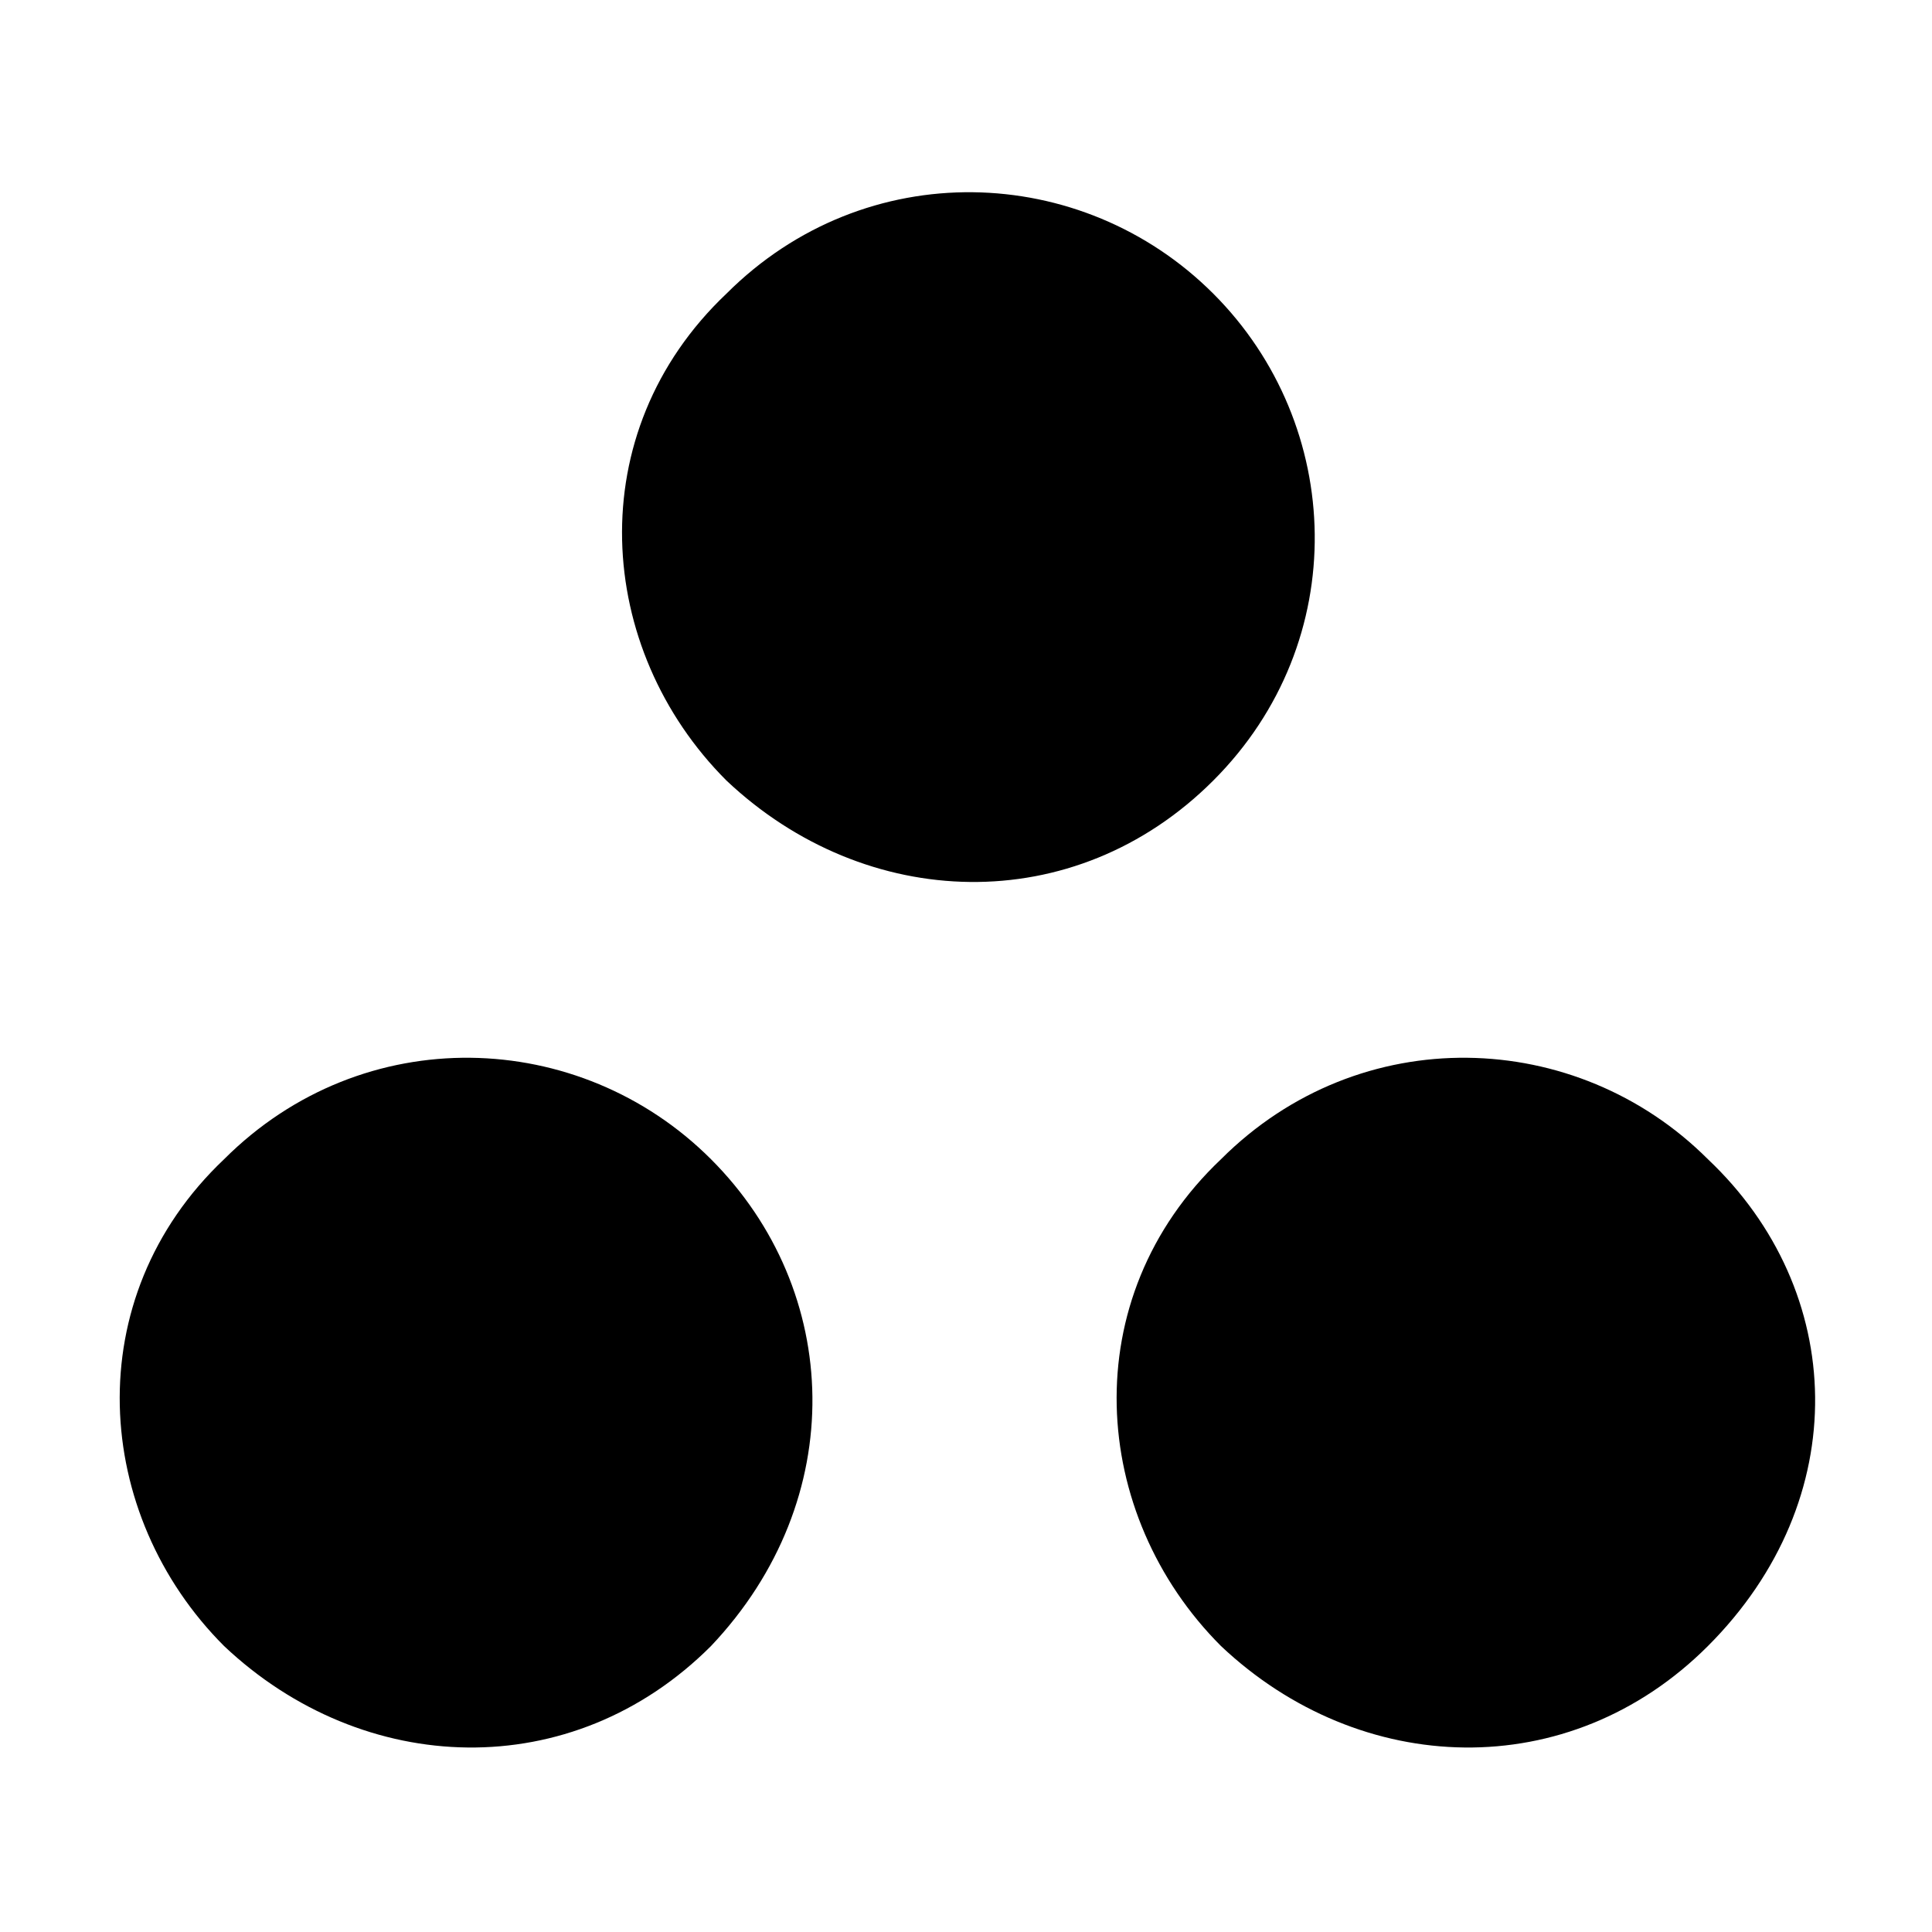 <svg version="1.1" id="Layer_1" xmlns="http://www.w3.org/2000/svg" x="0" y="0" viewBox="0 0 25 25" style="enable-background:new 0 0 25 25" xml:space="preserve">
  <style>
    .st0{fill-rule:evenodd;clip-rule:evenodd}
  </style>
  <path id="Fill-22_00000174595931132758099350000001234004918749354124_" class="st0" d="M15.7 10.1c-1.8 1.8-4.5 1.7-6.3 0-1.7-1.7-1.9-4.5 0-6.3 1.8-1.8 4.6-1.7 6.3 0 1.7 1.7 1.8 4.5 0 6.3"/>
  <path id="Fill-19_00000158021302026761048670000014719104609499039166_" class="st0" d="M9.2 21.3c-1.8 1.8-4.5 1.7-6.3 0-1.7-1.7-1.9-4.5 0-6.3 1.8-1.8 4.6-1.7 6.3 0 1.7 1.7 1.8 4.4 0 6.3"/>
  <path id="Fill-24_00000135653877160362019070000013200789921407936644_" class="st0" d="M22.1 21.3c-1.8 1.8-4.5 1.7-6.3 0-1.7-1.7-1.9-4.5 0-6.3 1.8-1.8 4.6-1.7 6.3 0 1.8 1.7 1.9 4.4 0 6.3"/>
</svg>
